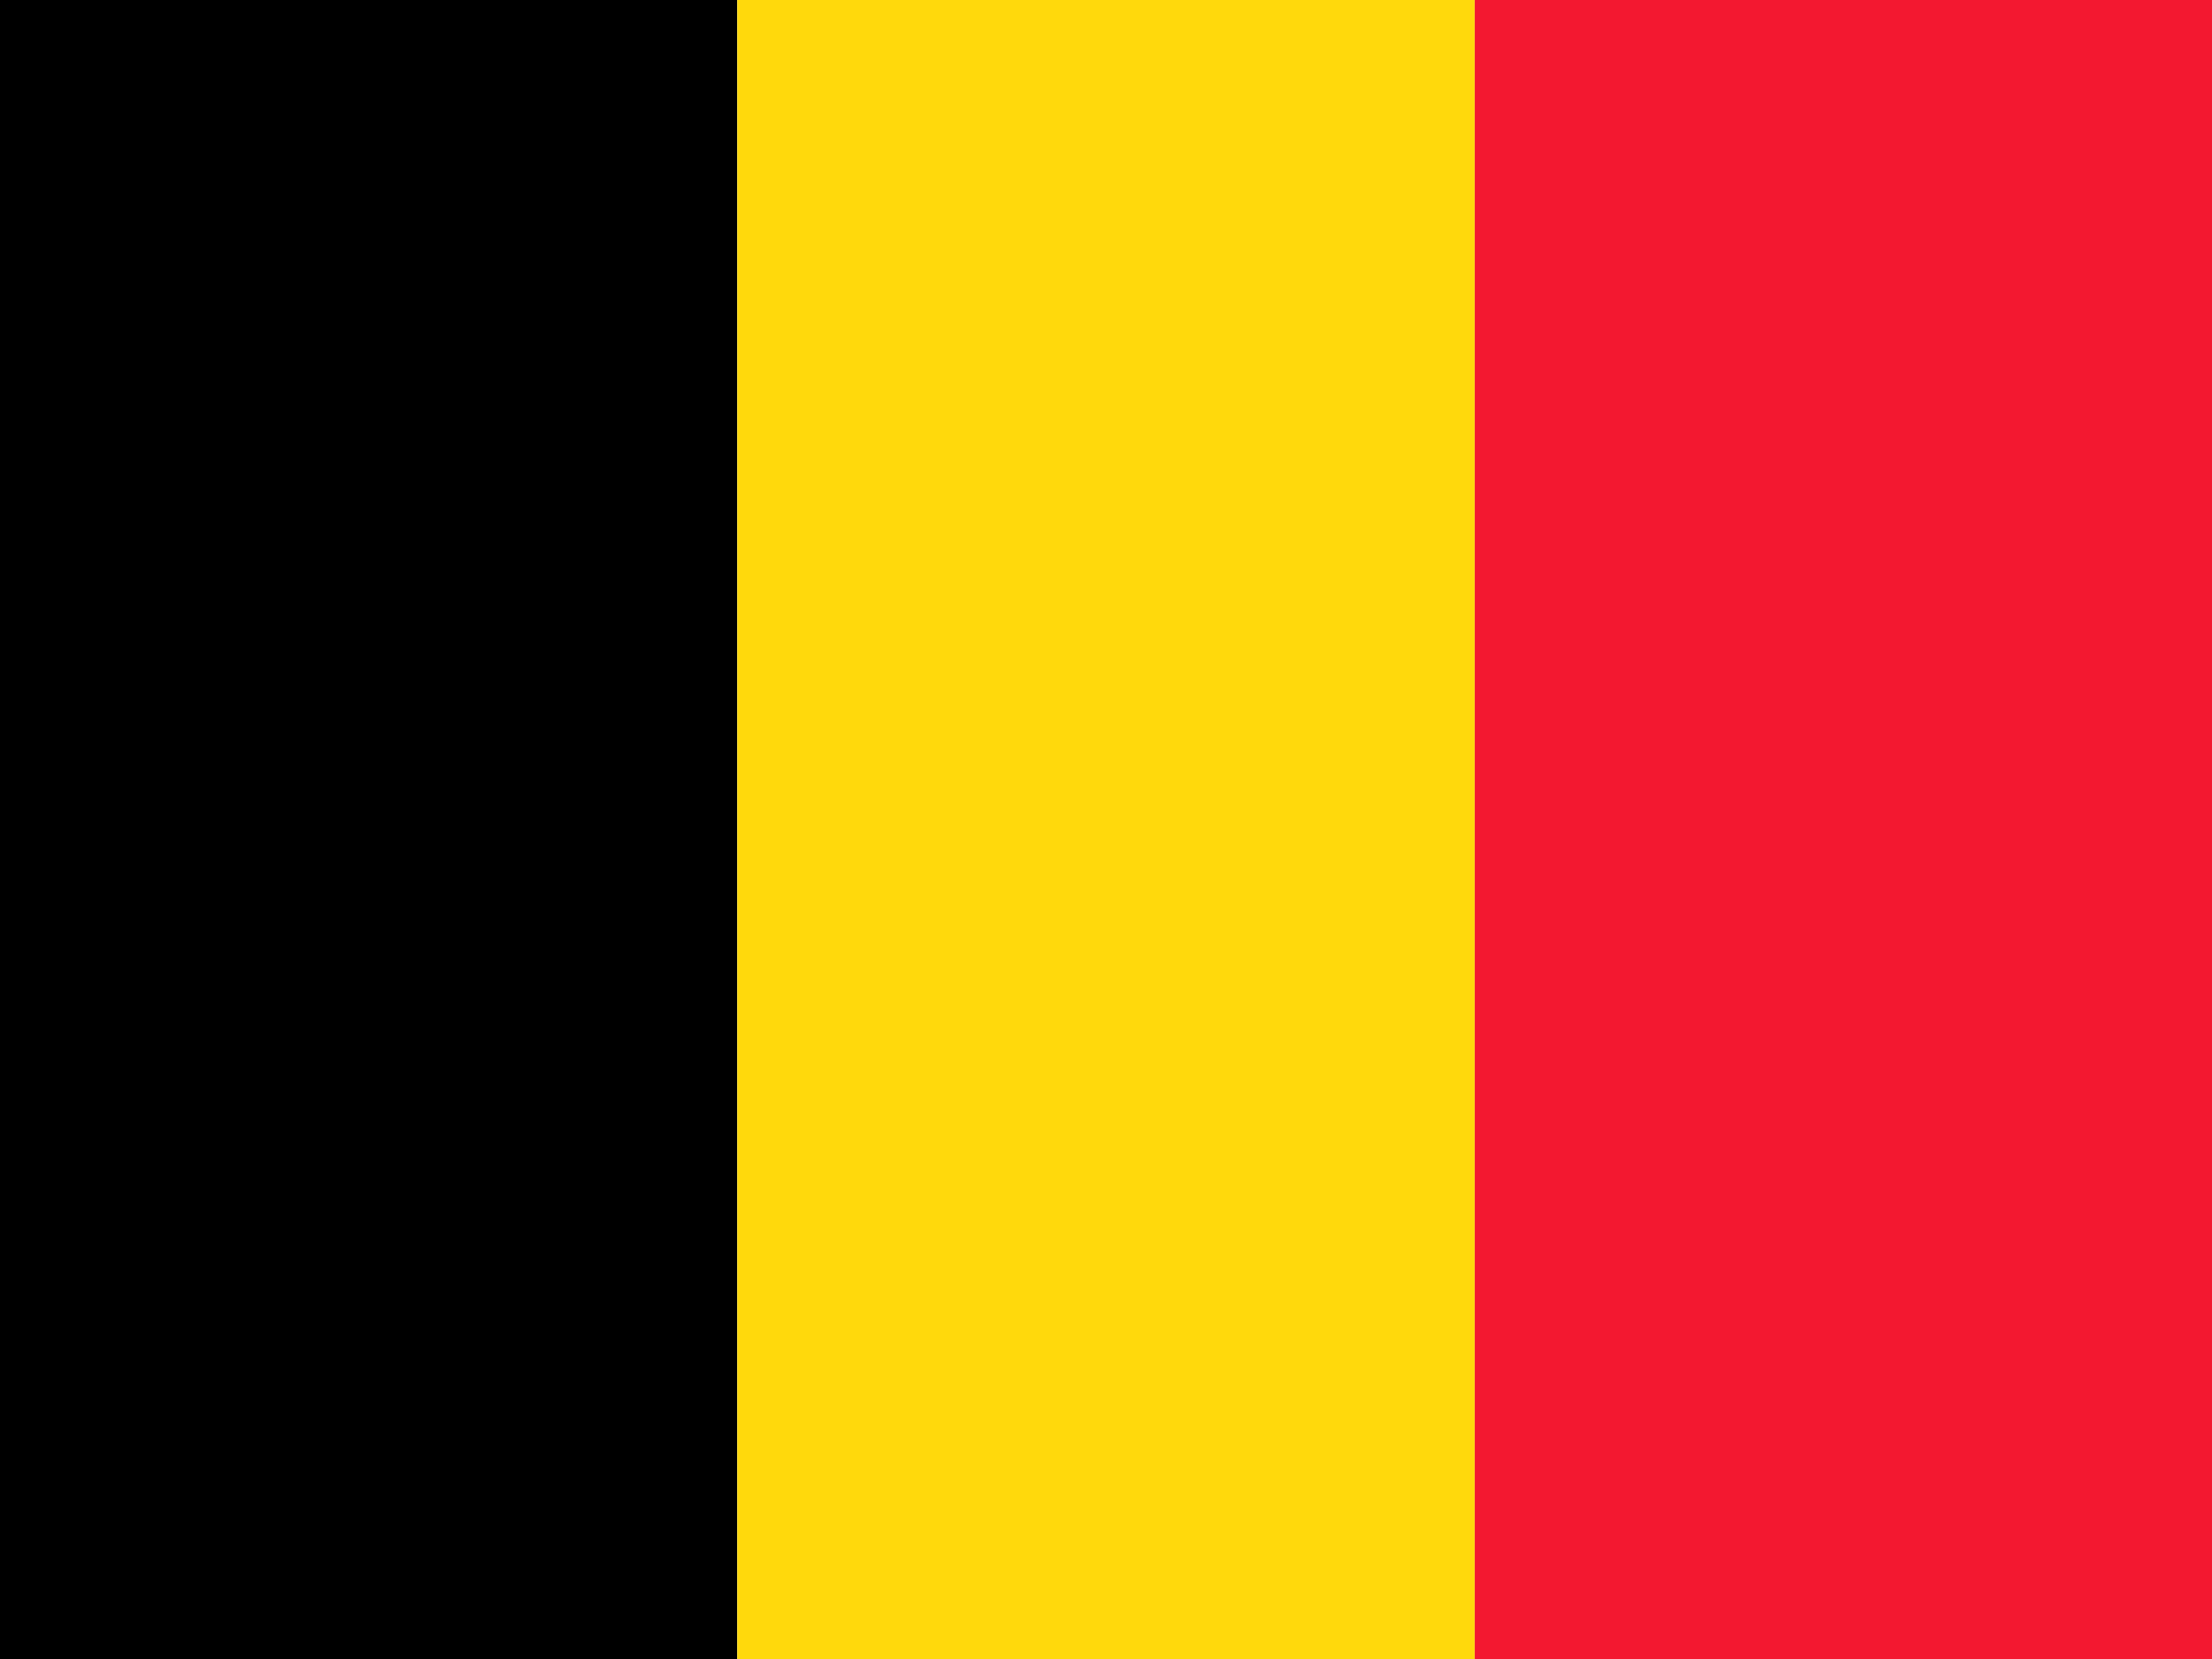 <svg width="24" height="18" viewBox="0 0 24 18" fill="none" xmlns="http://www.w3.org/2000/svg">
<g clip-path="url(#clip0_1593_4016)">
<g clip-path="url(#clip1_1593_4016)">
<path fill-rule="evenodd" clip-rule="evenodd" d="M0 0H7.999V18H0V0Z" fill="black"/>
<path fill-rule="evenodd" clip-rule="evenodd" d="M7.999 0H16.002V18H7.999V0Z" fill="#FFD90C"/>
<path fill-rule="evenodd" clip-rule="evenodd" d="M16.001 0H24V18H16.001V0Z" fill="#F31830"/>
</g>
</g>
<defs>
<clipPath id="clip0_1593_4016">
<rect width="24" height="18" fill="white"/>
</clipPath>
<clipPath id="clip1_1593_4016">
<rect width="24" height="18" fill="white"/>
</clipPath>
</defs>
</svg>
